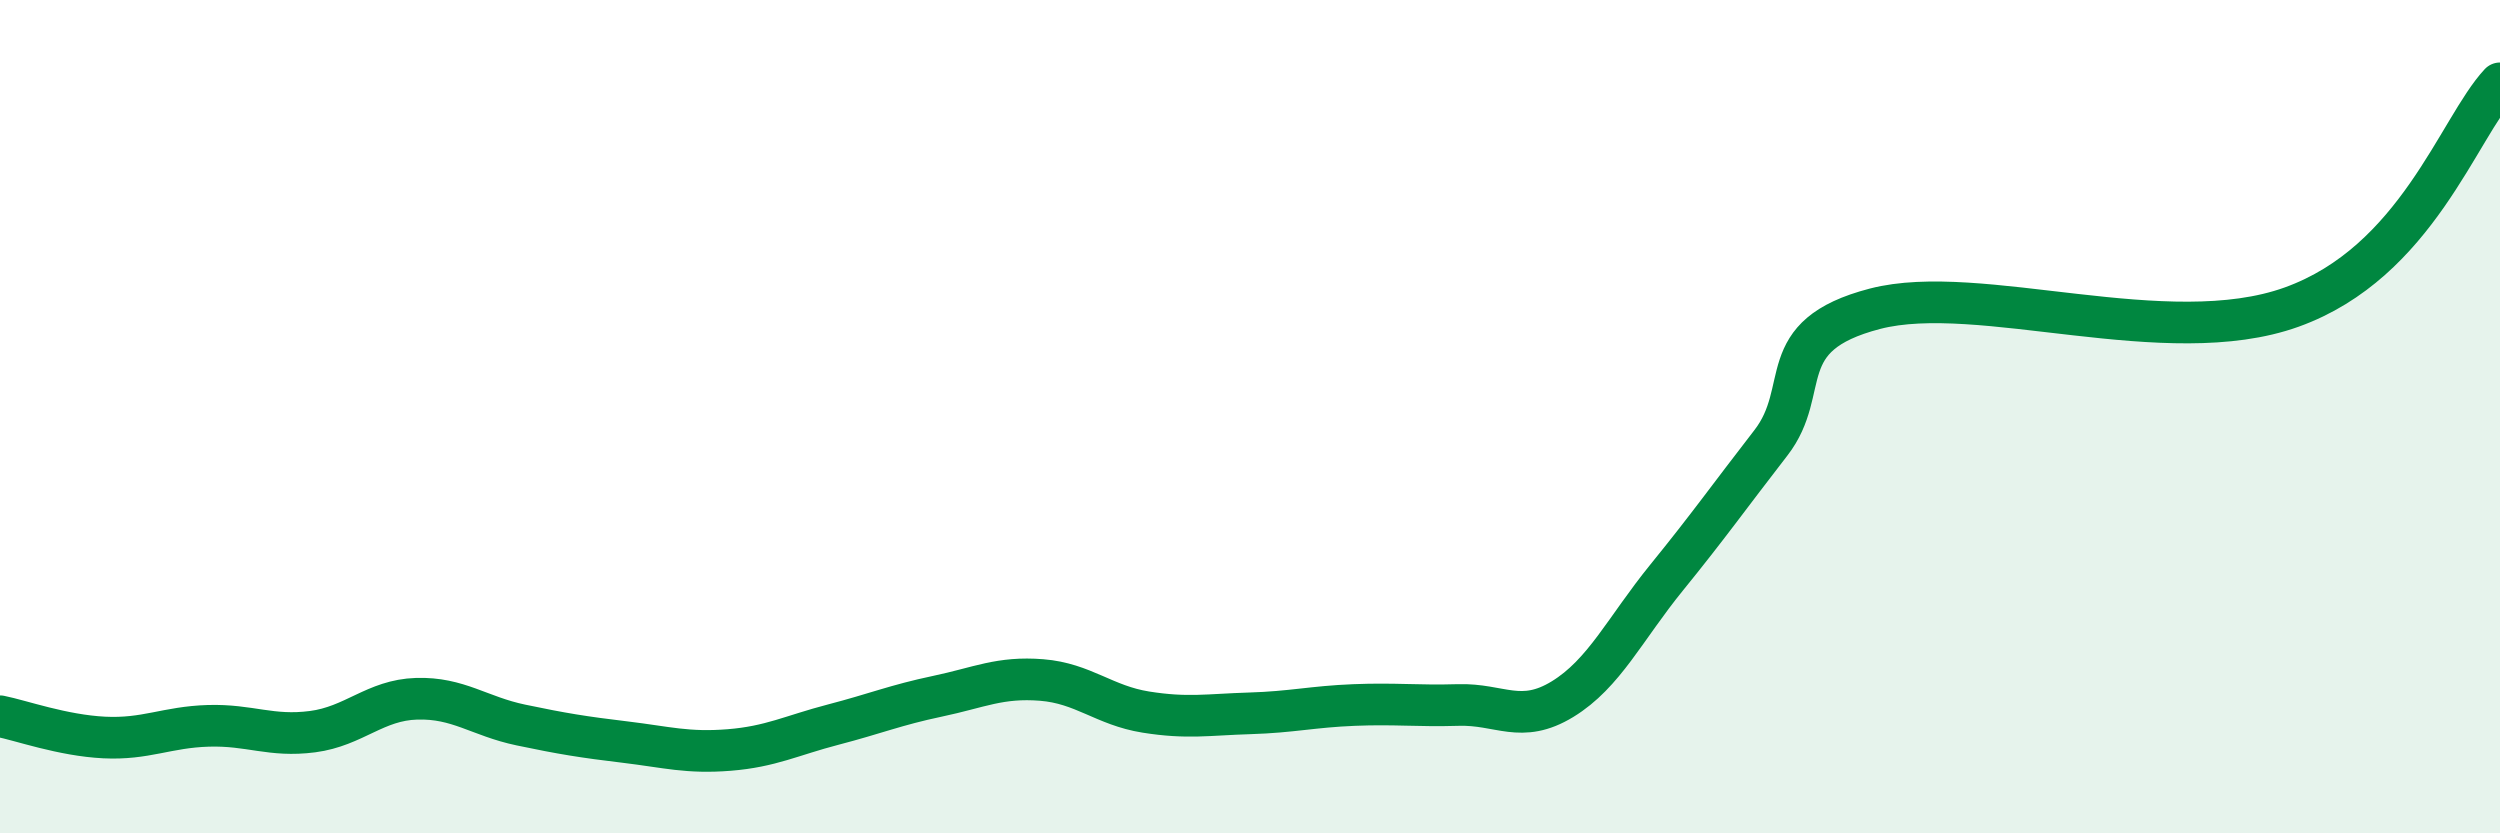 
    <svg width="60" height="20" viewBox="0 0 60 20" xmlns="http://www.w3.org/2000/svg">
      <path
        d="M 0,17.19 C 0.5,17.29 1.5,17.65 2.5,17.7 C 3.5,17.75 4,17.45 5,17.42 C 6,17.39 6.5,17.69 7.5,17.56 C 8.5,17.43 9,16.8 10,16.77 C 11,16.74 11.5,17.19 12.5,17.4 C 13.5,17.61 14,17.69 15,17.81 C 16,17.93 16.5,18.08 17.5,18 C 18.5,17.92 19,17.65 20,17.39 C 21,17.13 21.5,16.92 22.5,16.71 C 23.5,16.5 24,16.24 25,16.32 C 26,16.4 26.5,16.93 27.5,17.09 C 28.5,17.25 29,17.15 30,17.12 C 31,17.09 31.5,16.96 32.5,16.92 C 33.5,16.88 34,16.95 35,16.92 C 36,16.89 36.5,17.39 37.5,16.78 C 38.5,16.17 39,15.09 40,13.86 C 41,12.63 41.5,11.92 42.5,10.63 C 43.5,9.34 42.5,8.06 45,7.41 C 47.5,6.76 52,8.45 55,7.37 C 58,6.29 59,3.07 60,2L60 20L0 20Z"
        fill="#008740"
        opacity="0.1"
        stroke-linecap="round"
        stroke-linejoin="round"
      />
      <path
        d="M 0,17.19 C 0.5,17.29 1.5,17.65 2.5,17.7 C 3.5,17.75 4,17.45 5,17.42 C 6,17.39 6.5,17.69 7.5,17.56 C 8.5,17.43 9,16.8 10,16.77 C 11,16.74 11.5,17.19 12.5,17.4 C 13.5,17.61 14,17.69 15,17.81 C 16,17.93 16.5,18.08 17.5,18 C 18.5,17.92 19,17.65 20,17.39 C 21,17.13 21.5,16.92 22.5,16.71 C 23.5,16.5 24,16.24 25,16.32 C 26,16.4 26.5,16.93 27.5,17.09 C 28.5,17.25 29,17.15 30,17.12 C 31,17.09 31.5,16.96 32.5,16.92 C 33.5,16.88 34,16.95 35,16.92 C 36,16.89 36.5,17.39 37.5,16.78 C 38.5,16.17 39,15.09 40,13.86 C 41,12.63 41.5,11.92 42.5,10.63 C 43.5,9.34 42.5,8.06 45,7.41 C 47.5,6.76 52,8.45 55,7.37 C 58,6.29 59,3.07 60,2"
        stroke="#008740"
        stroke-width="1"
        fill="none"
        stroke-linecap="round"
        stroke-linejoin="round"
      />
    </svg>
  